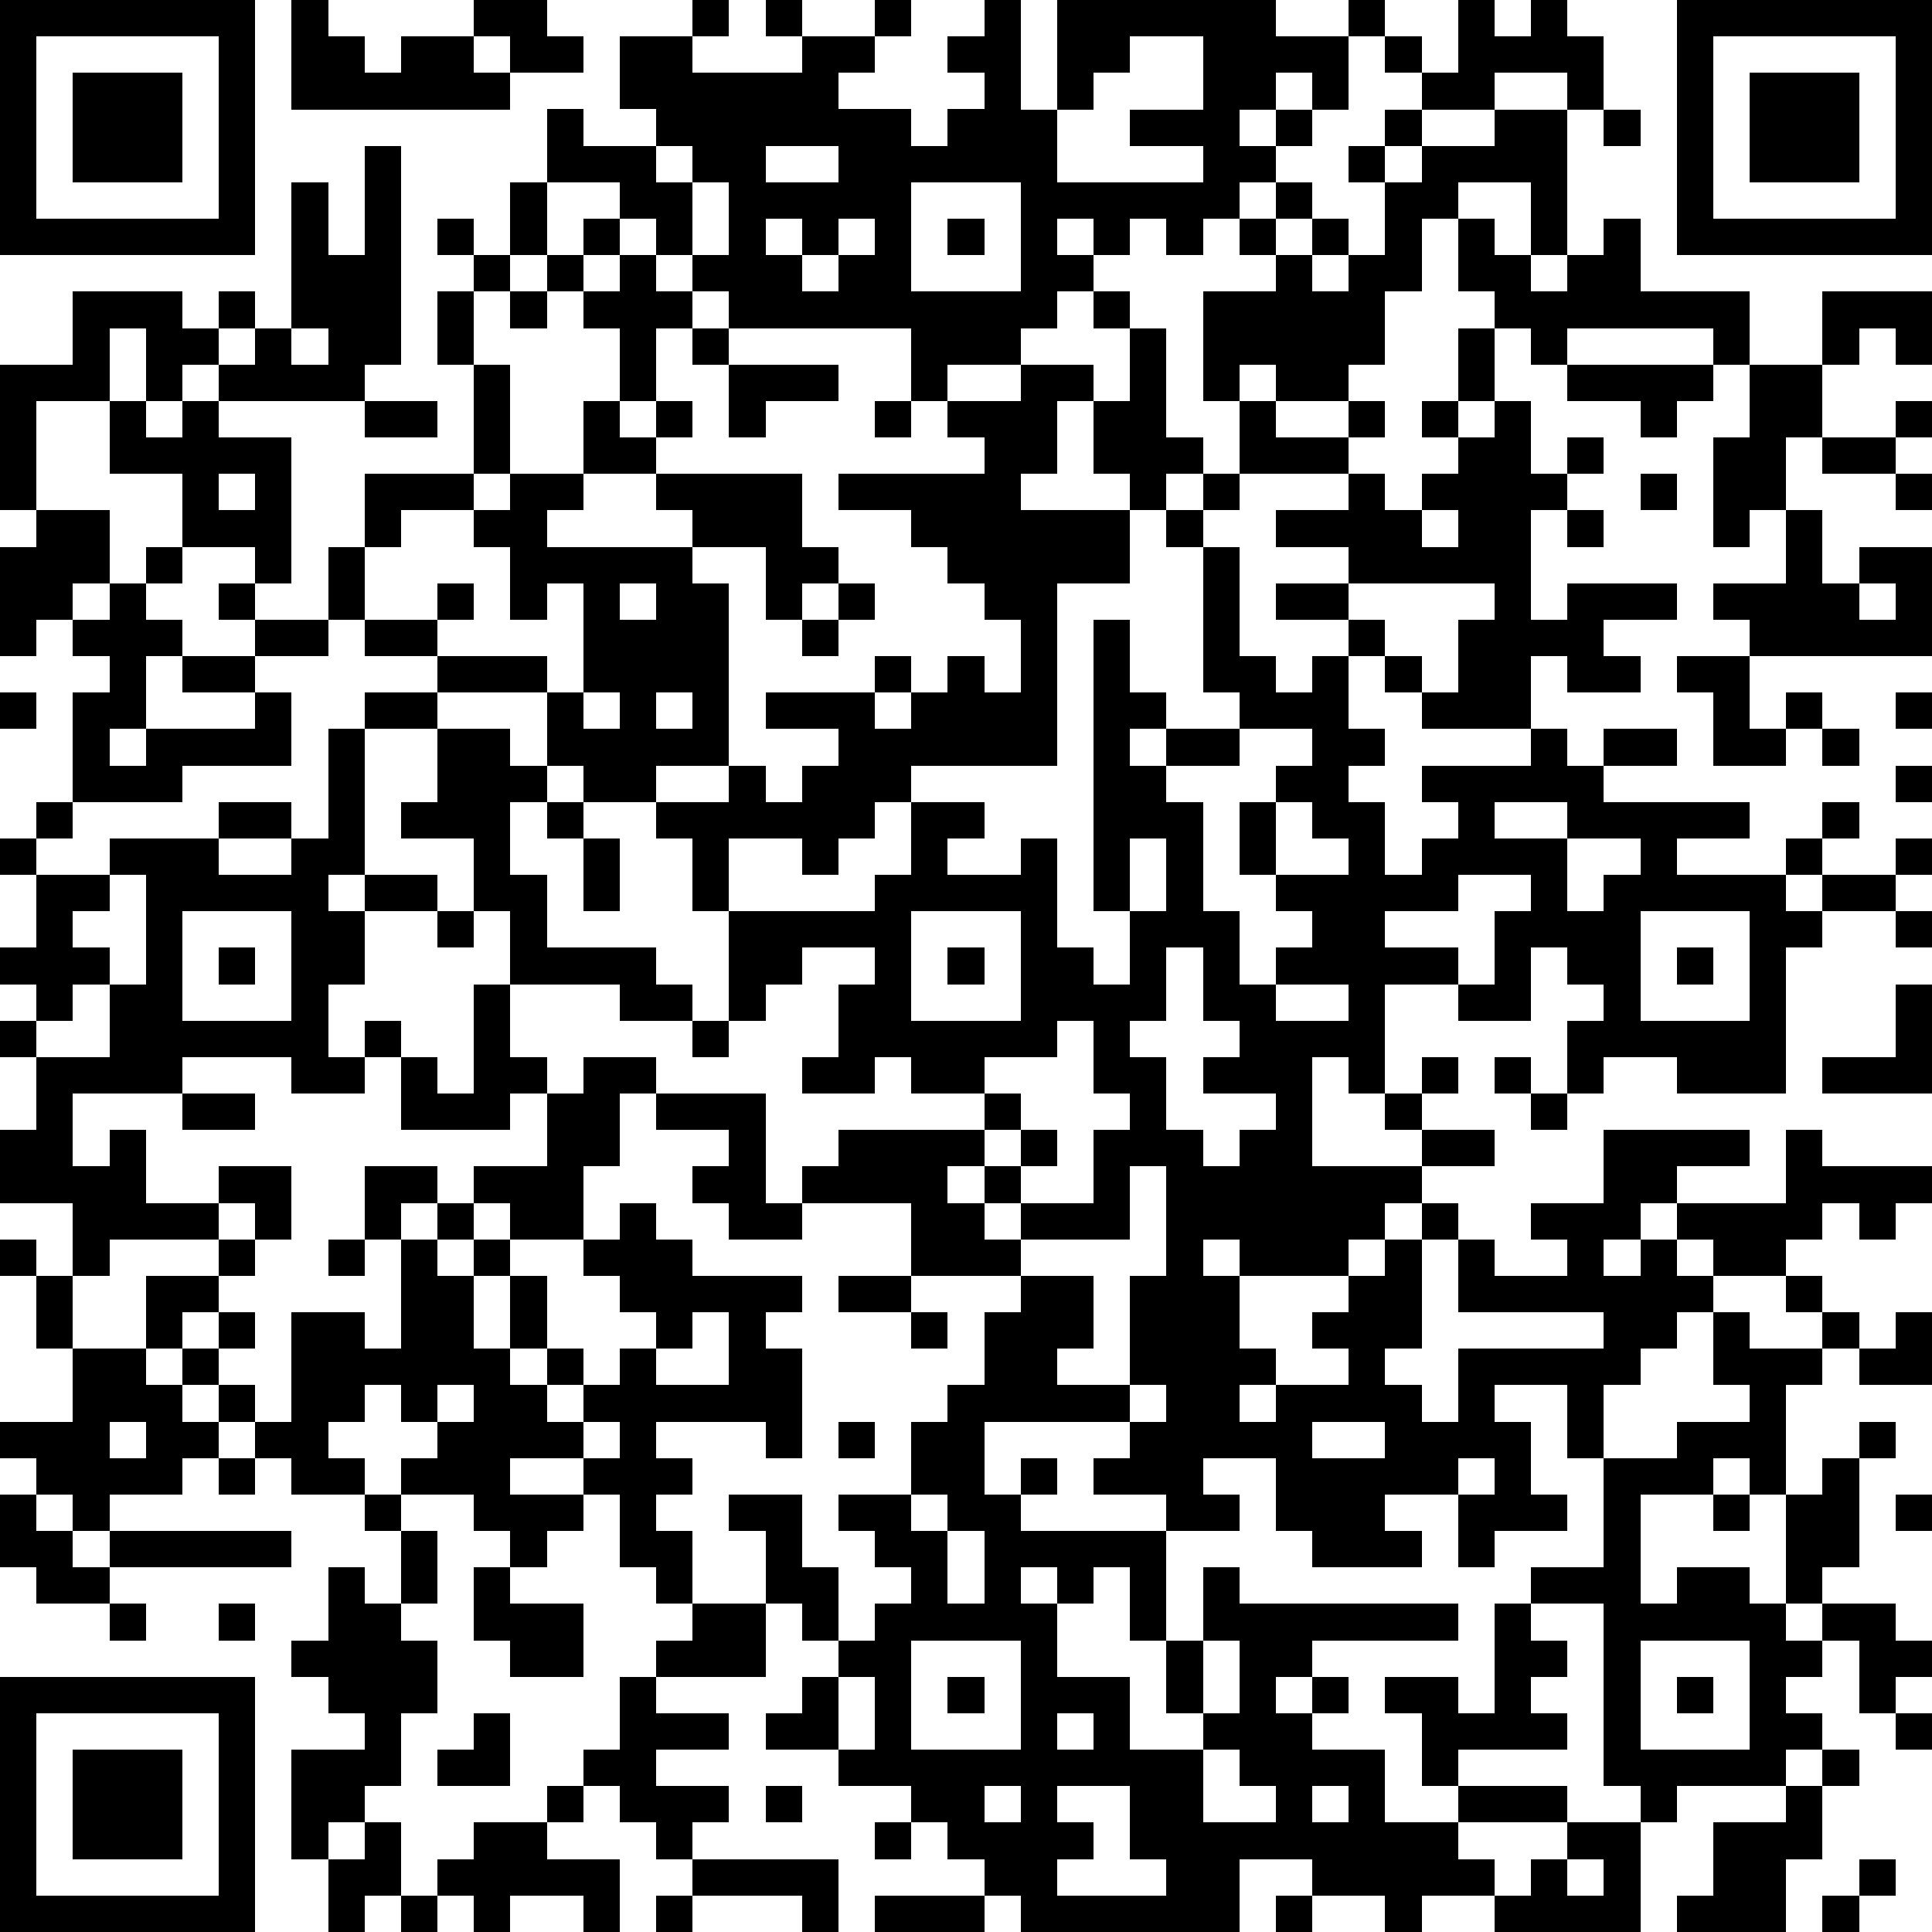 <?xml version="1.0" standalone="yes"?><svg version="1.1" xmlns="http://www.w3.org/2000/svg" xmlns:xlink="http://www.w3.org/1999/xlink" xmlns:ev="http://www.w3.org/2001/xml-events" width="212" height="212" shape-rendering="crispEdges"><path d="M0 0h7v7h-7zM8 0h1v1h1v1h1v-1h2v-1h2v1h1v1h-2v-1h-1v1h1v1h-6zM19 0h1v1h-1zM21 0h1v1h-1zM24 0h1v1h-1zM27 0h1v3h1v-3h6v1h2v-1h1v1h-1v2h-1v-1h-1v1h-1v1h1v-1h1v1h-1v1h-1v1h-1v1h-1v-1h-1v1h-1v-1h-1v1h1v1h-1v1h-1v1h-2v1h-1v-2h-5v-1h-1v-1h-1v-1h-1v-1h-2v-2h1v1h2v-1h-1v-2h2v1h3v-1h2v1h-1v1h2v1h1v-1h1v-1h-1v-1h1zM40 0h1v1h1v-1h1v1h1v2h-1v-1h-2v1h-2v-1h-1v-1h1v1h1zM46 0h7v7h-7zM1 1v5h5v-5zM31 1v1h-1v1h-1v2h4v-1h-2v-1h2v-2zM47 1v5h5v-5zM2 2h3v3h-3zM48 2h3v3h-3zM38 3h1v1h-1zM41 3h2v4h-1v-2h-2v1h-1v2h-1v2h-1v1h-2v-1h-1v1h-1v-3h2v-1h-1v-1h1v-1h1v1h-1v1h1v-1h1v1h-1v1h1v-1h1v-2h-1v-1h1v1h1v-1h2zM44 3h1v1h-1zM10 4h1v6h-1v1h-4v-1h-1v1h-1v-2h-1v2h-2v3h-1v-4h2v-2h3v1h1v-1h1v1h-1v1h1v-1h1v-4h1v2h1zM18 4v1h1v-1zM21 4v1h2v-1zM14 5h1v2h-1zM19 5v2h1v-2zM25 5v3h3v-3zM12 6h1v1h-1zM16 6h1v1h-1zM21 6v1h1v-1zM23 6v1h-1v1h1v-1h1v-1zM26 6h1v1h-1zM40 6h1v1h1v1h1v-1h1v-1h1v2h3v2h-1v-1h-4v1h-1v-1h-1v-1h-1zM13 7h1v1h-1zM15 7h1v1h-1zM17 7h1v1h1v1h-1v2h-1v-2h-1v-1h1zM12 8h1v2h-1zM14 8h1v1h-1zM30 8h1v1h-1zM50 8h3v2h-1v-1h-1v1h-1zM8 9v1h1v-1zM19 9h1v1h-1zM31 9h1v3h1v1h-1v1h-1v-1h-1v-2h-1v2h-1v1h3v2h-2v5h-4v1h-1v1h-1v1h-1v-1h-2v2h-1v-2h-1v-1h-2v-1h-1v-2h-3v-1h-2v-1h-1v-2h1v-2h3v-3h1v3h-1v1h-2v1h-1v2h2v-1h1v1h-1v1h3v1h1v-3h-1v1h-1v-2h-1v-1h1v-1h2v-2h1v1h1v-1h1v1h-1v1h-2v1h-1v1h4v-1h-1v-1h4v2h1v1h-1v1h-1v-2h-2v1h1v5h-2v1h2v-1h1v1h1v-1h1v-1h-2v-1h3v-1h1v1h-1v1h1v-1h1v-1h1v1h1v-2h-1v-1h-1v-1h-1v-1h-2v-1h4v-1h-1v-1h2v-1h2v1h1zM40 9h1v2h-1zM20 10h3v1h-2v1h-1zM43 10h4v1h-1v1h-1v-1h-2zM48 10h2v2h-1v2h-1v1h-1v-3h1zM3 11h1v1h1v-1h1v1h2v4h-1v-1h-2v-2h-2zM10 11h2v1h-2zM24 11h1v1h-1zM34 11h1v1h2v-1h1v1h-1v1h-3zM39 11h1v1h-1zM41 11h1v2h1v-1h1v1h-1v1h-1v3h1v-1h3v1h-2v1h1v1h-2v-1h-1v2h-3v-1h-1v-1h-1v-1h-2v-1h2v-1h-2v-1h2v-1h1v1h1v-1h1v-1h1zM52 11h1v1h-1zM50 12h2v1h-2zM6 13v1h1v-1zM33 13h1v1h-1zM45 13h1v1h-1zM52 13h1v1h-1zM1 14h2v2h-1v1h-1v1h-1v-3h1zM32 14h1v1h-1zM39 14v1h1v-1zM43 14h1v1h-1zM49 14h1v2h1v-1h2v3h-5v-1h-1v-1h2zM4 15h1v1h-1zM33 15h1v3h1v1h1v-1h1v2h1v1h-1v1h1v2h1v-1h1v-1h-1v-1h3v-1h1v1h1v-1h2v1h-2v1h4v1h-2v1h3v-1h1v-1h1v1h-1v1h-1v1h1v-1h2v-1h1v1h-1v1h-2v1h-1v4h-3v-1h-2v1h-1v-2h1v-1h-1v-1h-1v2h-2v-1h-2v3h-1v-1h-1v3h3v-1h-1v-1h1v-1h1v1h-1v1h2v1h-2v1h-1v1h-1v1h-3v-1h-1v1h1v2h1v1h-1v1h1v-1h2v-1h-1v-1h1v-1h1v-1h1v-1h1v1h-1v3h-1v1h1v1h1v-2h4v-1h-4v-2h1v1h2v-1h-1v-1h2v-2h4v1h-2v1h-1v1h-1v1h1v-1h1v-1h3v-2h1v1h3v1h-1v1h-1v-1h-1v1h-1v1h-2v-1h-1v1h1v1h-1v1h-1v1h-1v2h-1v-2h-2v1h1v2h1v1h-2v1h-1v-2h-2v1h1v1h-3v-1h-1v-2h-2v1h1v1h-2v-1h-2v-1h1v-1h-4v2h1v-1h1v1h-1v1h4v3h-1v-2h-1v1h-1v-1h-1v1h1v2h2v2h2v-1h-1v-2h1v-2h1v1h6v1h-4v1h-1v1h1v-1h1v1h-1v1h2v2h2v-1h-1v-2h-1v-1h2v1h1v-3h1v-1h2v-3h2v-1h2v-1h-1v-2h1v1h2v-1h-1v-1h1v1h1v1h-1v1h-1v3h-1v-1h-1v1h-2v3h1v-1h2v1h1v-3h1v-1h1v-1h1v1h-1v3h-1v1h-1v1h1v-1h2v1h1v1h-1v1h-1v-2h-1v1h-1v1h1v1h-1v1h-3v1h-1v-1h-1v-5h-2v1h1v1h-1v1h1v1h-3v1h3v1h-3v1h1v1h-2v1h-1v-1h-2v-1h-2v2h-6v-1h-1v-1h-1v-1h-1v-1h-2v-1h-2v-1h1v-1h1v-1h-1v-1h-1v-2h-1v-1h2v2h1v2h1v-1h1v-1h-1v-1h-1v-1h2v-2h1v-1h1v-2h1v-1h-3v-2h-3v-1h1v-1h4v-1h-2v-1h-1v1h-2v-1h1v-2h1v-1h-2v1h-1v1h-1v-3h4v-1h1v-2h2v1h-1v1h2v-1h1v3h1v1h1v-2h-1v-8h1v2h1v1h-1v1h1v-1h2v-1h-1zM3 16h1v1h1v1h-1v2h-1v1h1v-1h3v-1h-2v-1h2v-1h-1v-1h1v1h2v1h-2v1h1v2h-3v1h-3v-3h1v-1h-1v-1h1zM17 16v1h1v-1zM23 16h1v1h-1zM37 16v1h1v1h1v1h1v-2h1v-1zM51 16v1h1v-1zM22 17h1v1h-1zM46 18h2v2h1v-1h1v1h-1v1h-2v-2h-1zM0 19h1v1h-1zM10 19h2v1h-2zM16 19v1h1v-1zM18 19v1h1v-1zM52 19h1v1h-1zM9 20h1v4h-1v1h1v-1h2v1h-2v2h-1v2h1v-1h1v1h-1v1h-2v-1h-3v1h-3v2h1v-1h1v2h2v-1h2v2h-1v-1h-1v1h-3v1h-1v-2h-2v-2h1v-2h-1v-1h1v-1h-1v-1h1v-2h-1v-1h1v-1h1v1h-1v1h2v-1h3v-1h2v1h-2v1h2v-1h1zM12 20h2v1h1v1h-1v2h1v2h3v1h1v1h-2v-1h-3v-2h-1v-2h-2v-1h1zM34 20v1h-2v1h1v3h1v2h1v-1h1v-1h-1v-1h-1v-2h1v-1h1v-1zM50 20h1v1h-1zM52 21h1v1h-1zM15 22h1v1h-1zM35 22v2h2v-1h-1v-1zM41 22v1h2v-1zM16 23h1v2h-1zM31 23v2h1v-2zM43 23v2h1v-1h1v-1zM3 24v1h-1v1h1v1h-1v1h-1v1h2v-2h1v-3zM40 24v1h-2v1h2v1h1v-2h1v-1zM5 25v3h3v-3zM12 25h1v1h-1zM25 25v3h3v-3zM45 25v3h3v-3zM52 25h1v1h-1zM6 26h1v1h-1zM26 26h1v1h-1zM32 26v2h-1v1h1v2h1v1h1v-1h1v-1h-2v-1h1v-1h-1v-2zM46 26h1v1h-1zM13 27h1v2h1v1h-1v1h-3v-2h1v1h1zM35 27v1h2v-1zM52 27h1v3h-3v-1h2zM19 28h1v1h-1zM29 28v1h-2v1h1v1h-1v1h-1v1h1v-1h1v-1h1v1h-1v1h-1v1h1v-1h2v-2h1v-1h-1v-2zM16 29h2v1h-1v2h-1v2h-2v-1h-1v-1h2v-2h1zM41 29h1v1h-1zM5 30h2v1h-2zM18 30h3v3h1v1h-2v-1h-1v-1h1v-1h-2zM42 30h1v1h-1zM10 32h2v1h-1v1h-1zM31 32v2h-3v1h2v2h-1v1h2v-3h1v-3zM12 33h1v1h-1zM17 33h1v1h1v1h3v1h-1v1h1v3h-1v-1h-3v1h1v1h-1v1h1v2h-1v-1h-1v-2h-1v-1h-2v1h2v1h-1v1h-1v-1h-1v-1h-2v-1h1v-1h-1v-1h-1v1h-1v1h1v1h-2v-1h-1v-1h-1v-1h-1v-1h-1v-2h2v-1h1v1h-1v1h-1v1h1v-1h1v1h-1v1h1v1h1v-3h2v1h1v-3h1v1h1v-1h1v1h-1v2h1v-2h1v2h-1v1h1v-1h1v1h-1v1h1v-1h1v-1h1v-1h-1v-1h-1v-1h1zM0 34h1v1h-1zM9 34h1v1h-1zM1 35h1v2h-1zM23 35h2v1h-2zM19 36v1h-1v1h2v-2zM25 36h1v1h-1zM52 36h1v2h-2v-1h1zM2 37h2v1h1v1h1v1h-1v1h-2v1h-1v-1h-1v-1h-1v-1h2zM12 38v1h1v-1zM31 38v1h1v-1zM3 39v1h1v-1zM16 39v1h1v-1zM23 39h1v1h-1zM36 39v1h2v-1zM6 40h1v1h-1zM40 40v1h1v-1zM0 41h1v1h1v1h1v-1h5v1h-5v1h-2v-1h-1zM10 41h1v1h-1zM25 41v1h1v-1zM47 41h1v1h-1zM52 41h1v1h-1zM11 42h1v2h-1zM26 42v2h1v-2zM9 43h1v1h1v1h1v2h-1v2h-1v1h-1v1h-1v-3h2v-1h-1v-1h-1v-1h1zM13 43h1v1h2v2h-2v-1h-1zM3 44h1v1h-1zM6 44h1v1h-1zM19 44h2v2h-3v-1h1zM25 45v3h3v-3zM33 45v2h1v-2zM45 45v3h3v-3zM0 46h7v7h-7zM17 46h1v1h2v1h-2v1h2v1h-1v1h-1v-1h-1v-1h-1v-1h1zM23 46v2h1v-2zM26 46h1v1h-1zM46 46h1v1h-1zM1 47v5h5v-5zM13 47h1v2h-2v-1h1zM29 47v1h1v-1zM52 47h1v1h-1zM2 48h3v3h-3zM33 48v2h2v-1h-1v-1zM50 48h1v1h-1zM15 49h1v1h-1zM21 49h1v1h-1zM27 49v1h1v-1zM29 49v1h1v1h-1v1h3v-1h-1v-2zM36 49v1h1v-1zM49 49h1v2h-1v2h-3v-1h1v-2h2zM10 50h1v2h-1v1h-1v-2h1zM13 50h2v1h2v2h-1v-1h-2v1h-1v-1h-1v-1h1zM24 50h1v1h-1zM43 50h2v3h-4v-1h1v-1h1zM19 51h4v2h-1v-1h-3zM43 51v1h1v-1zM51 51h1v1h-1zM11 52h1v1h-1zM18 52h1v1h-1zM24 52h3v1h-3zM35 52h1v1h-1zM50 52h1v1h-1z" style="fill:#000" transform="translate(0,0) scale(4)"/></svg>